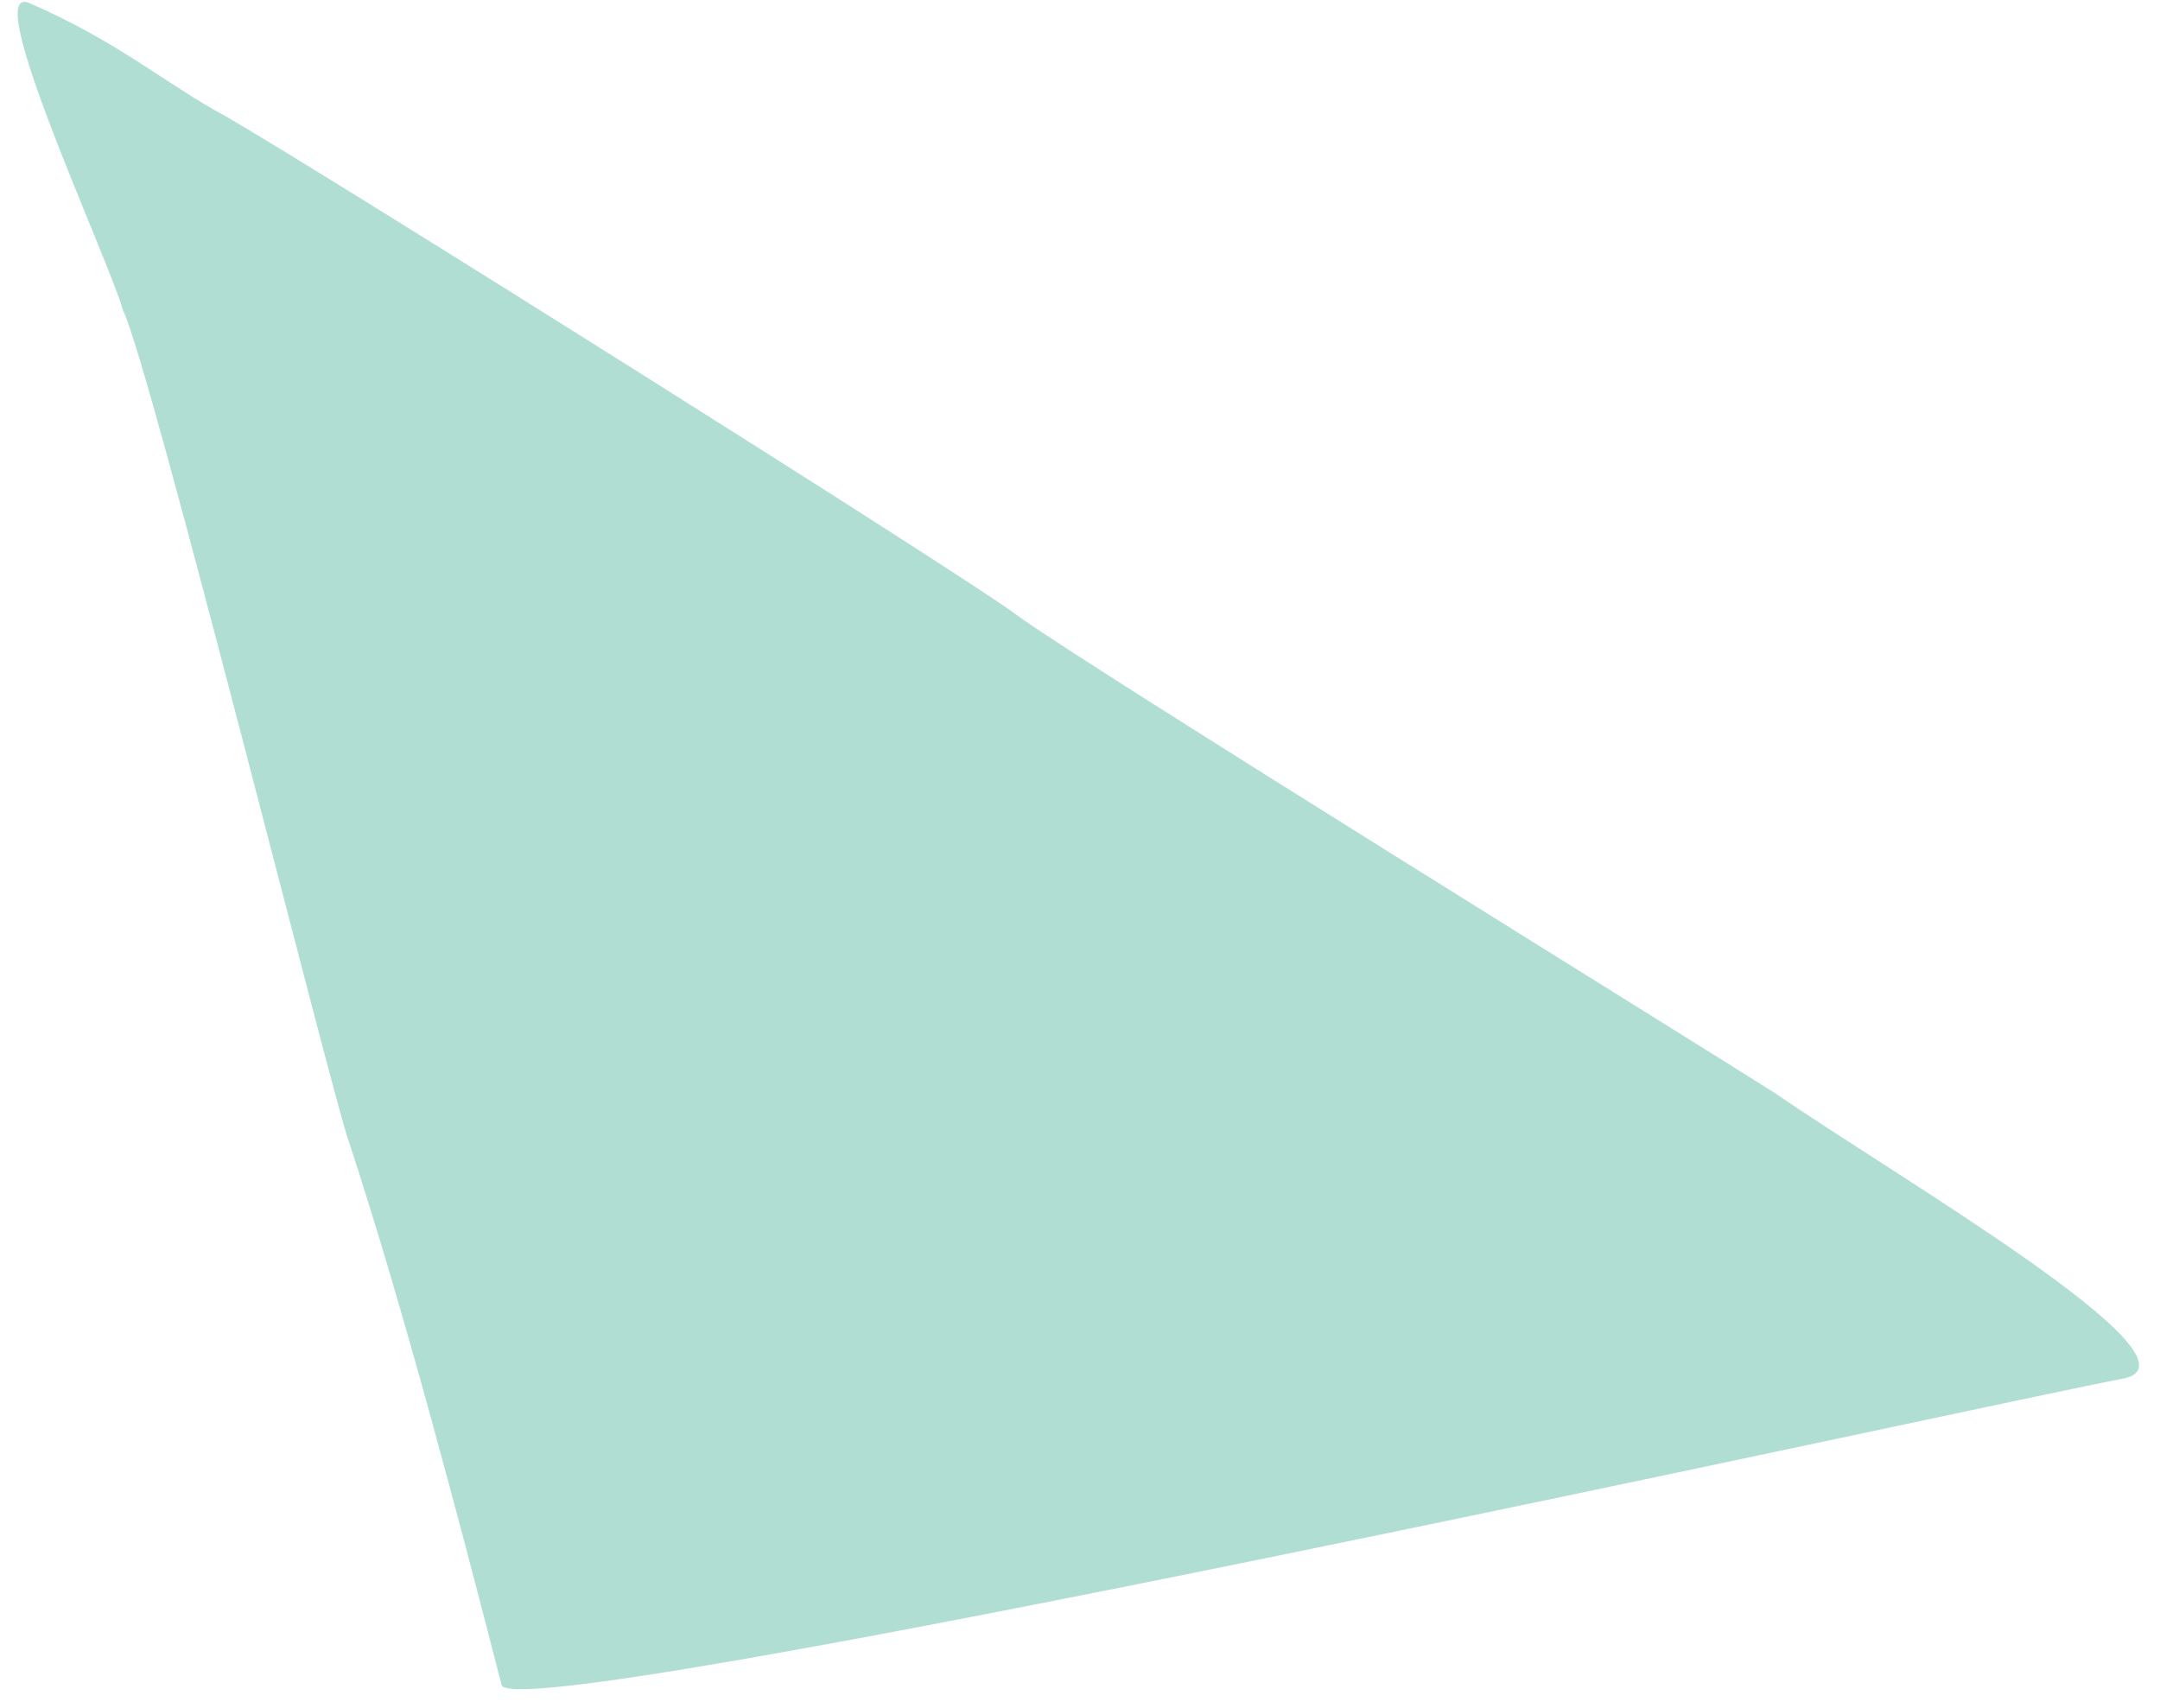 <svg width="86" height="68" viewBox="0 0 86 68" fill="none" xmlns="http://www.w3.org/2000/svg">
<path d="M84.594 54.881C79.516 55.827 20.176 68.938 19.968 67.08C18.303 60.595 16.046 52.009 13.89 45.457C13.276 43.833 5.982 14.536 4.901 12.367C4.31 10.265 -0.798 -0.635 1.141 0.11C4.719 1.655 6.612 3.357 9.018 4.647C13.148 7.038 38.732 23.13 40.541 24.531C43.116 26.422 67.85 41.724 70.723 43.559C75.405 46.795 87.987 54.091 84.594 54.881Z" fill="#B1DED3"/>
</svg>
